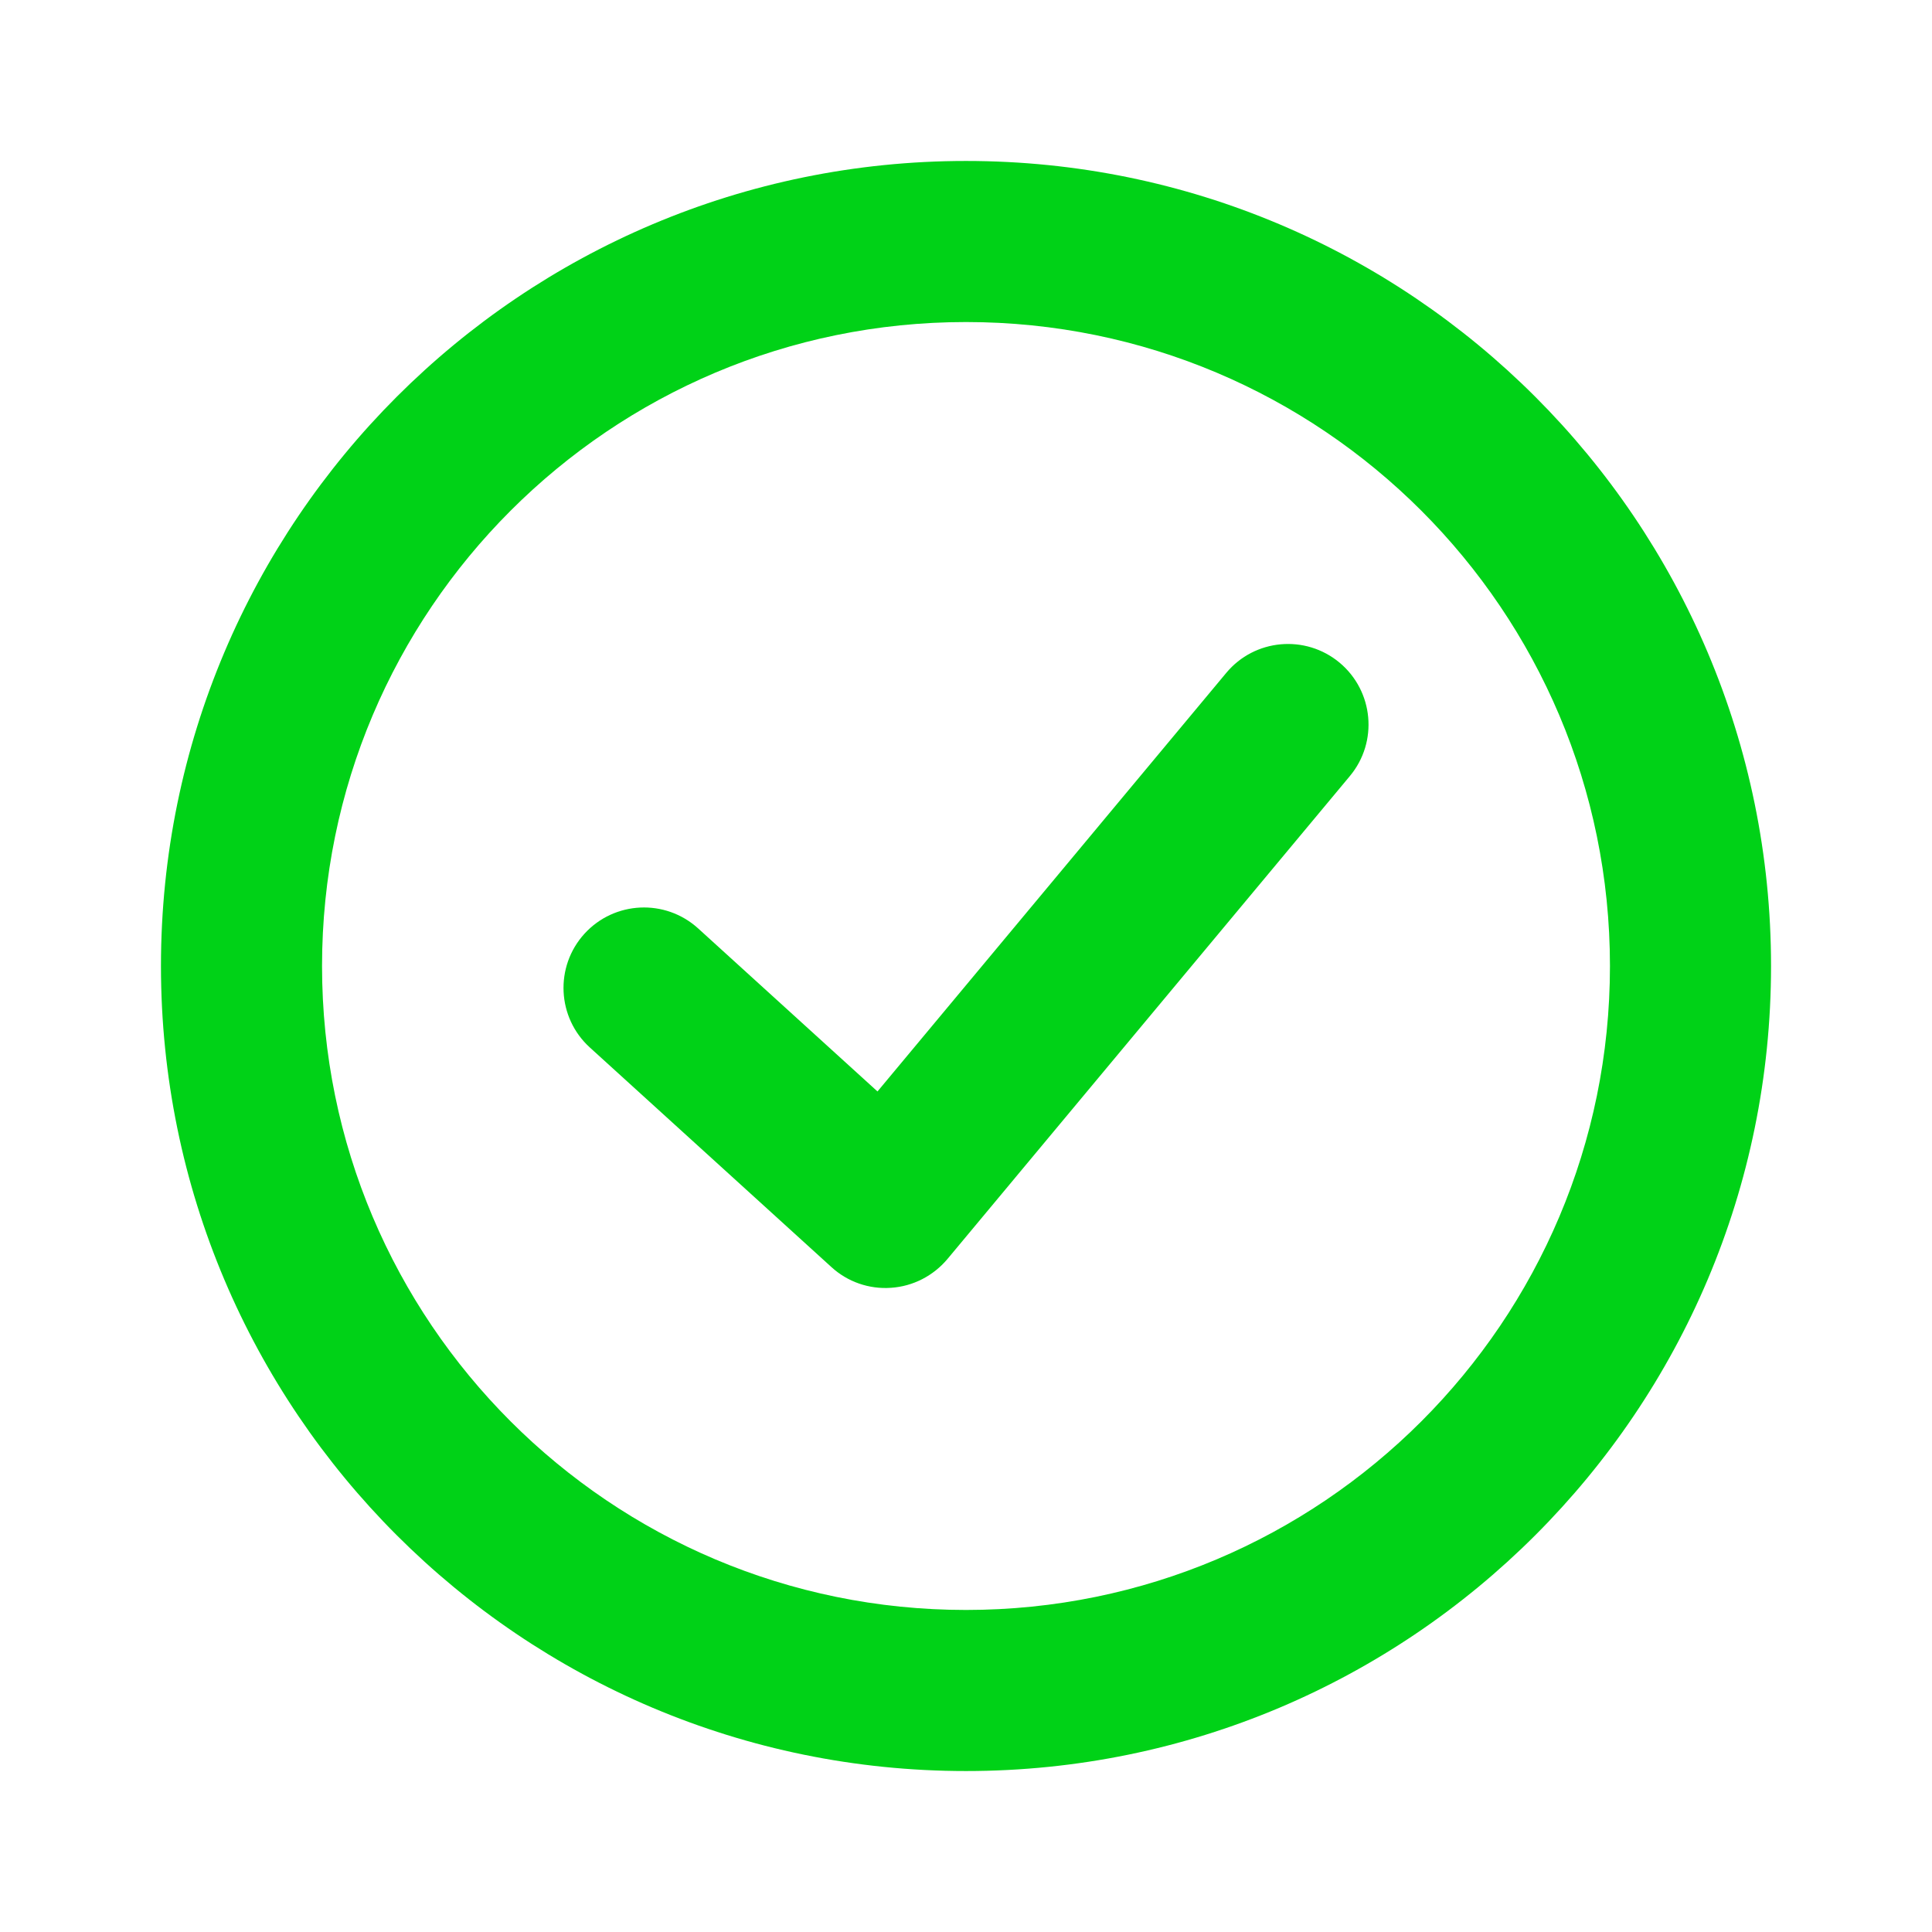 <svg width="16" height="16" viewBox="0 0 16 16" fill="none" xmlns="http://www.w3.org/2000/svg">
<path fill-rule="evenodd" clip-rule="evenodd" d="M1.333 8C1.333 4.318 4.318 1.333 8 1.333C11.682 1.333 14.667 4.318 14.667 8C14.667 11.682 11.682 14.667 8 14.667C4.318 14.667 1.333 11.682 1.333 8ZM8 2.667C5.054 2.667 2.667 5.055 2.667 8C2.667 10.946 5.054 13.333 8 13.333C10.945 13.333 13.333 10.946 13.333 8C13.333 5.055 10.945 2.667 8 2.667Z" fill="#00D217"/>
<path fill-rule="evenodd" clip-rule="evenodd" d="M11.094 5.488C11.376 5.724 11.415 6.144 11.179 6.427L7.846 10.427C7.729 10.566 7.561 10.653 7.379 10.665C7.198 10.678 7.019 10.616 6.885 10.493L4.885 8.675C4.613 8.428 4.592 8.006 4.84 7.733C5.088 7.461 5.509 7.441 5.782 7.689L7.267 9.039L10.155 5.573C10.39 5.29 10.811 5.252 11.094 5.488Z" fill="#00D217"/>
</svg>
